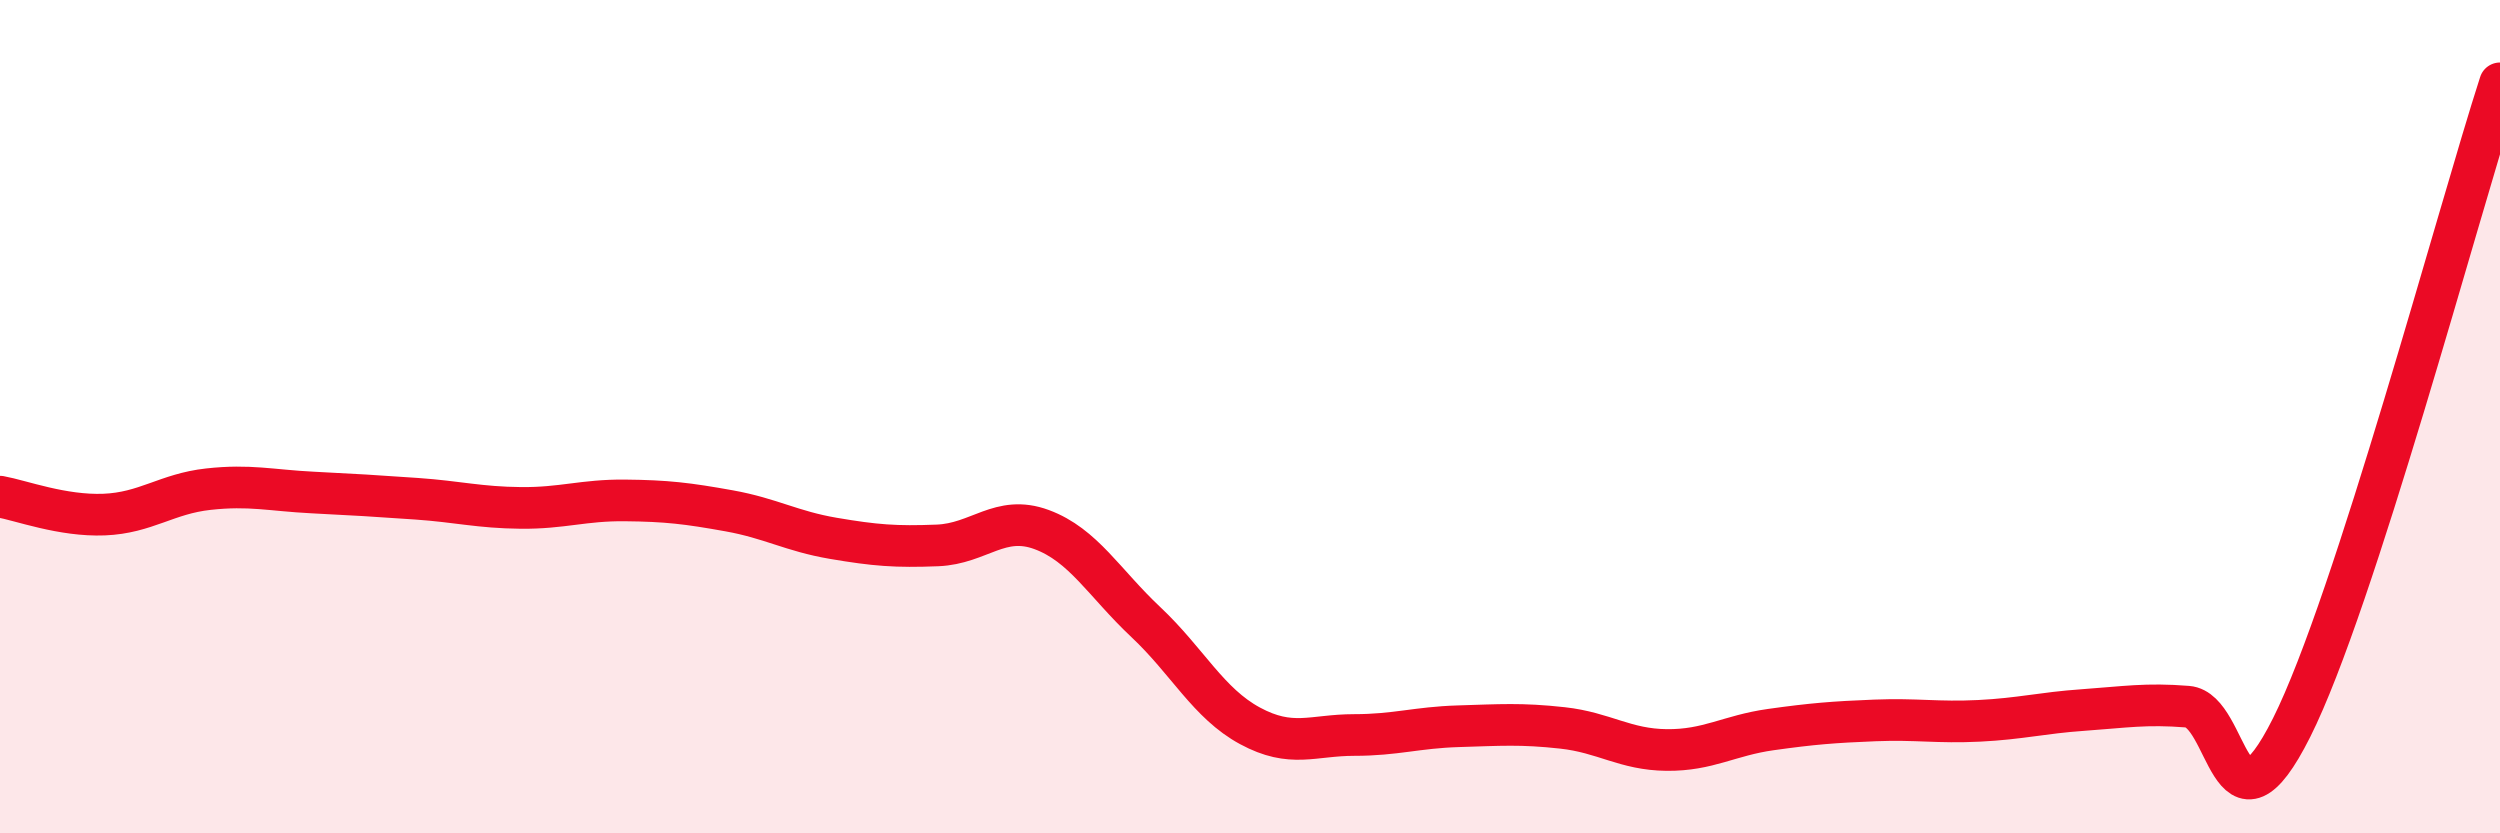 
    <svg width="60" height="20" viewBox="0 0 60 20" xmlns="http://www.w3.org/2000/svg">
      <path
        d="M 0,11.92 C 0.5,12.01 1.5,12.39 2.5,12.35 C 3.5,12.31 4,11.85 5,11.74 C 6,11.63 6.5,11.77 7.5,11.82 C 8.5,11.87 9,11.9 10,11.97 C 11,12.04 11.5,12.18 12.5,12.19 C 13.5,12.2 14,12 15,12.01 C 16,12.02 16.5,12.08 17.5,12.26 C 18.5,12.44 19,12.75 20,12.92 C 21,13.09 21.5,13.13 22.5,13.09 C 23.5,13.05 24,12.34 25,12.71 C 26,13.08 26.5,13.99 27.5,14.93 C 28.5,15.87 29,16.88 30,17.42 C 31,17.96 31.5,17.64 32.5,17.64 C 33.5,17.64 34,17.46 35,17.43 C 36,17.4 36.5,17.36 37.5,17.47 C 38.5,17.58 39,17.99 40,18 C 41,18.01 41.5,17.65 42.5,17.51 C 43.5,17.37 44,17.33 45,17.29 C 46,17.25 46.5,17.35 47.5,17.3 C 48.5,17.25 49,17.11 50,17.04 C 51,16.97 51.5,16.88 52.5,16.96 C 53.5,17.04 53.5,20.45 55,17.46 C 56.5,14.47 59,5.09 60,2L60 20L0 20Z"
        fill="#EB0A25"
        opacity="0.1"
        stroke-linecap="round"
        stroke-linejoin="round"
      />
      <path
        d="M 0,11.92 C 0.5,12.01 1.5,12.39 2.5,12.35 C 3.5,12.31 4,11.85 5,11.74 C 6,11.63 6.5,11.77 7.5,11.82 C 8.5,11.87 9,11.9 10,11.97 C 11,12.04 11.5,12.18 12.5,12.19 C 13.5,12.2 14,12 15,12.01 C 16,12.02 16.5,12.08 17.5,12.26 C 18.5,12.44 19,12.75 20,12.92 C 21,13.09 21.5,13.13 22.5,13.09 C 23.5,13.05 24,12.34 25,12.71 C 26,13.08 26.5,13.99 27.5,14.93 C 28.5,15.87 29,16.88 30,17.42 C 31,17.96 31.5,17.64 32.5,17.64 C 33.5,17.64 34,17.46 35,17.43 C 36,17.4 36.5,17.36 37.5,17.47 C 38.5,17.58 39,17.99 40,18 C 41,18.01 41.5,17.65 42.5,17.51 C 43.5,17.37 44,17.33 45,17.29 C 46,17.25 46.5,17.35 47.5,17.3 C 48.5,17.25 49,17.11 50,17.04 C 51,16.97 51.5,16.88 52.5,16.96 C 53.5,17.04 53.5,20.45 55,17.46 C 56.5,14.47 59,5.09 60,2"
        stroke="#EB0A25"
        stroke-width="1"
        fill="none"
        stroke-linecap="round"
        stroke-linejoin="round"
      />
    </svg>
  